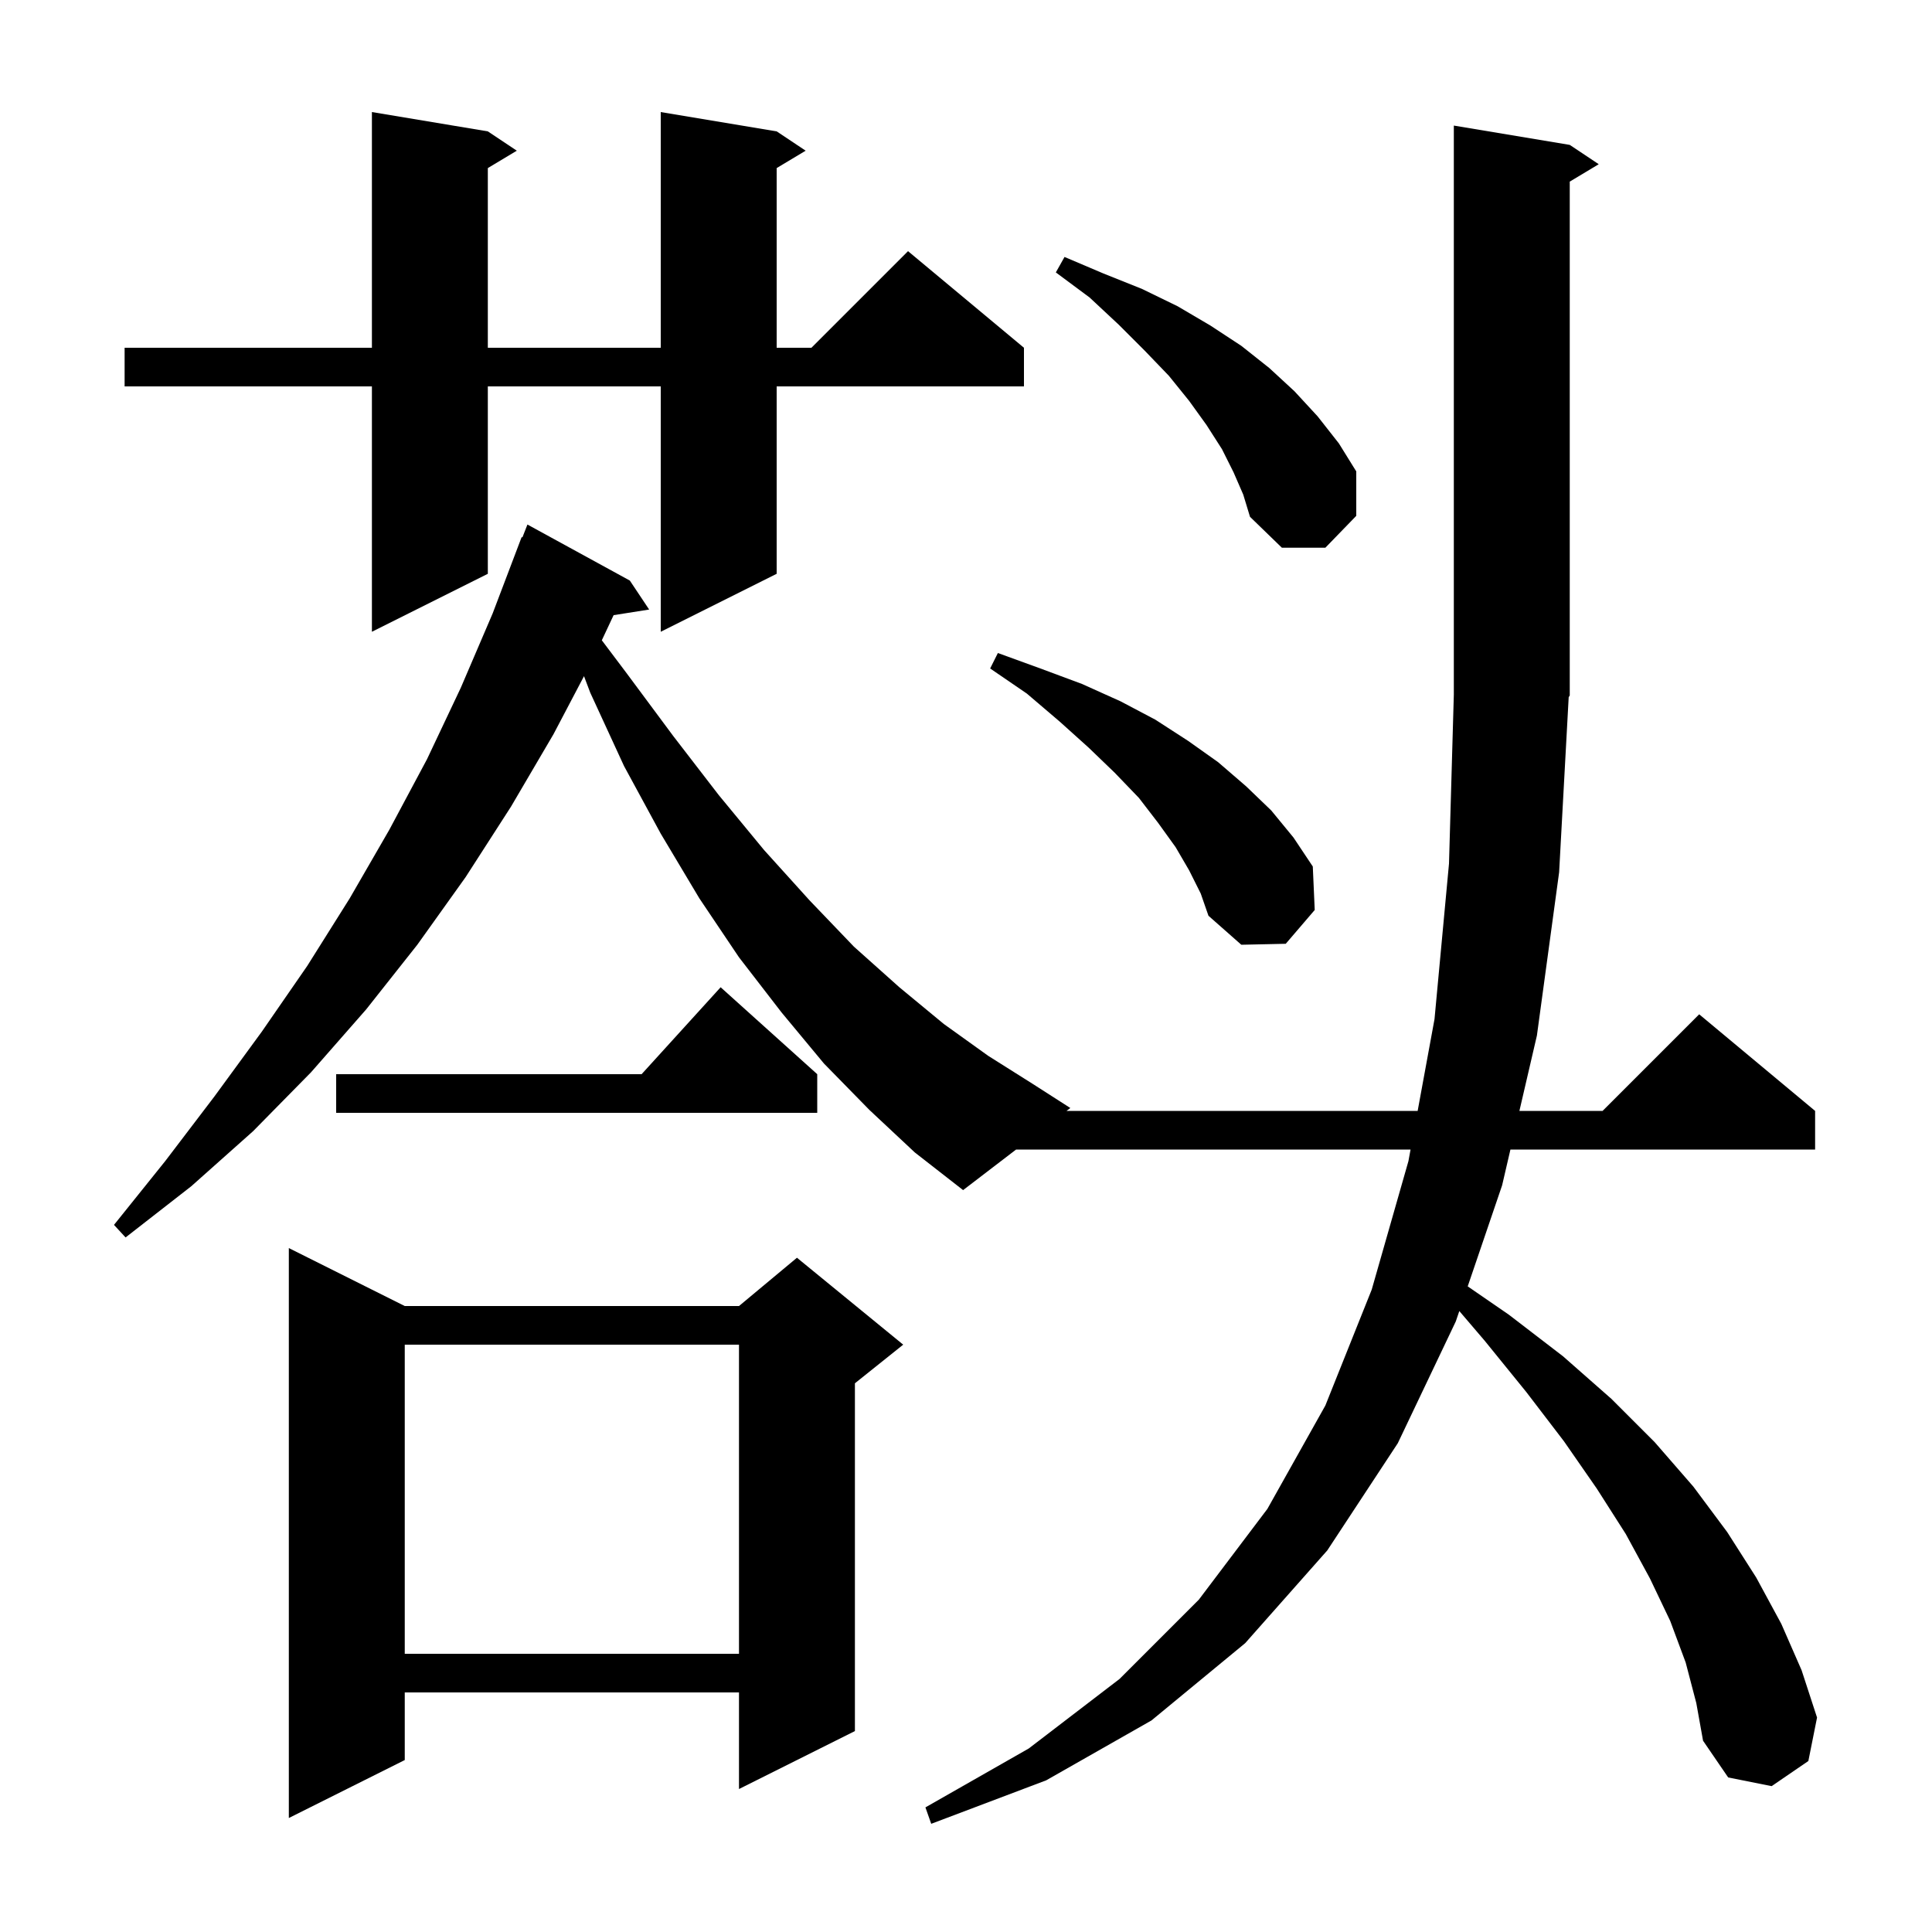 <svg xmlns="http://www.w3.org/2000/svg" xmlns:xlink="http://www.w3.org/1999/xlink" version="1.1" baseProfile="full" viewBox="0 0 200 200" width="200" height="200"><g fill="currentColor"><path d="M 161.4 90.3 L 159.1 107.2 L 157.288 115.0 L 165.9 115.0 L 175.9 105.0 L 187.9 115.0 L 187.9 119.0 L 156.359 119.0 L 155.5 122.7 L 151.937 133.165 L 156.2 136.1 L 161.8 140.4 L 166.8 144.8 L 171.3 149.3 L 175.3 153.9 L 178.8 158.6 L 181.8 163.3 L 184.4 168.1 L 186.5 172.9 L 188.1 177.8 L 187.2 182.3 L 183.4 184.9 L 178.9 184.0 L 176.3 180.2 L 175.6 176.3 L 174.5 172.1 L 172.9 167.8 L 170.8 163.4 L 168.3 158.8 L 165.3 154.1 L 161.9 149.2 L 158.0 144.1 L 153.7 138.8 L 151.068 135.72 L 150.7 136.8 L 144.7 149.4 L 137.4 160.5 L 128.9 170.1 L 119.2 178.1 L 108.3 184.3 L 96.4 188.8 L 95.8 187.1 L 106.5 181.0 L 115.9 173.8 L 124.1 165.6 L 131.2 156.2 L 137.2 145.5 L 142.0 133.5 L 145.8 120.2 L 146.02 119.0 L 105.185 119.0 L 99.7 123.2 L 94.7 119.3 L 90.0 114.9 L 85.3 110.1 L 80.9 104.8 L 76.5 99.1 L 72.4 93.0 L 68.4 86.3 L 64.6 79.3 L 61.1 71.7 L 60.456 69.996 L 57.3 76.0 L 52.9 83.5 L 48.2 90.8 L 43.2 97.8 L 37.9 104.5 L 32.2 111.0 L 26.2 117.1 L 19.8 122.8 L 13.0 128.1 L 11.8 126.8 L 17.1 120.2 L 22.2 113.5 L 27.1 106.8 L 31.8 100.0 L 36.2 93.0 L 40.3 85.9 L 44.2 78.6 L 47.7 71.2 L 51.0 63.5 L 54.0 55.6 L 54.079 55.632 L 54.6 54.3 L 65.2 60.1 L 67.2 63.1 L 63.52 63.681 L 62.3 66.282 L 64.8 69.6 L 69.7 76.2 L 74.4 82.3 L 79.1 88.0 L 83.8 93.2 L 88.4 98.0 L 93.1 102.2 L 97.7 106.0 L 102.3 109.3 L 106.9 112.2 L 110.8 114.7 L 110.408 115.0 L 146.755 115.0 L 148.5 105.5 L 150.0 89.4 L 150.5 71.9 L 150.5 13.0 L 162.5 15.0 L 165.5 17.0 L 162.5 18.8 L 162.5 72.0 L 162.391 72.163 Z M 41.9 135.2 L 76.5 135.2 L 82.5 130.2 L 93.5 139.2 L 88.5 143.2 L 88.5 179.2 L 76.5 185.2 L 76.5 175.2 L 41.9 175.2 L 41.9 182.2 L 29.9 188.2 L 29.9 129.2 Z M 41.9 139.2 L 41.9 171.2 L 76.5 171.2 L 76.5 139.2 Z M 84.6 111.2 L 84.6 115.2 L 34.8 115.2 L 34.8 111.2 L 66.418 111.2 L 74.6 102.2 Z M 123.1 90.1 L 121.7 87.7 L 119.9 85.2 L 117.9 82.6 L 115.4 80.0 L 112.7 77.4 L 109.7 74.7 L 106.3 71.8 L 102.5 69.2 L 103.3 67.6 L 107.7 69.2 L 112.0 70.8 L 116.0 72.6 L 119.6 74.5 L 123.0 76.7 L 126.1 78.9 L 129.0 81.4 L 131.6 83.9 L 133.9 86.7 L 135.9 89.7 L 136.1 94.2 L 133.1 97.7 L 128.5 97.8 L 125.1 94.8 L 124.3 92.5 Z M 80.4 13.6 L 83.4 15.6 L 80.4 17.4 L 80.4 36.0 L 84.0 36.0 L 94.0 26.0 L 106.0 36.0 L 106.0 40.0 L 80.4 40.0 L 80.4 59.4 L 68.4 65.4 L 68.4 40.0 L 50.5 40.0 L 50.5 59.4 L 38.5 65.4 L 38.5 40.0 L 12.9 40.0 L 12.9 36.0 L 38.5 36.0 L 38.5 11.6 L 50.5 13.6 L 53.5 15.6 L 50.5 17.4 L 50.5 36.0 L 68.4 36.0 L 68.4 11.6 Z M 127.7 48.9 L 126.5 46.5 L 124.9 44.0 L 123.1 41.5 L 121.0 38.9 L 118.5 36.3 L 115.8 33.6 L 112.8 30.8 L 109.3 28.2 L 110.2 26.6 L 114.2 28.3 L 118.2 29.9 L 121.9 31.7 L 125.3 33.7 L 128.5 35.8 L 131.4 38.1 L 134.0 40.5 L 136.4 43.1 L 138.6 45.9 L 140.4 48.8 L 140.4 53.4 L 137.2 56.7 L 132.7 56.7 L 129.4 53.5 L 128.7 51.2 Z "/></g></svg>